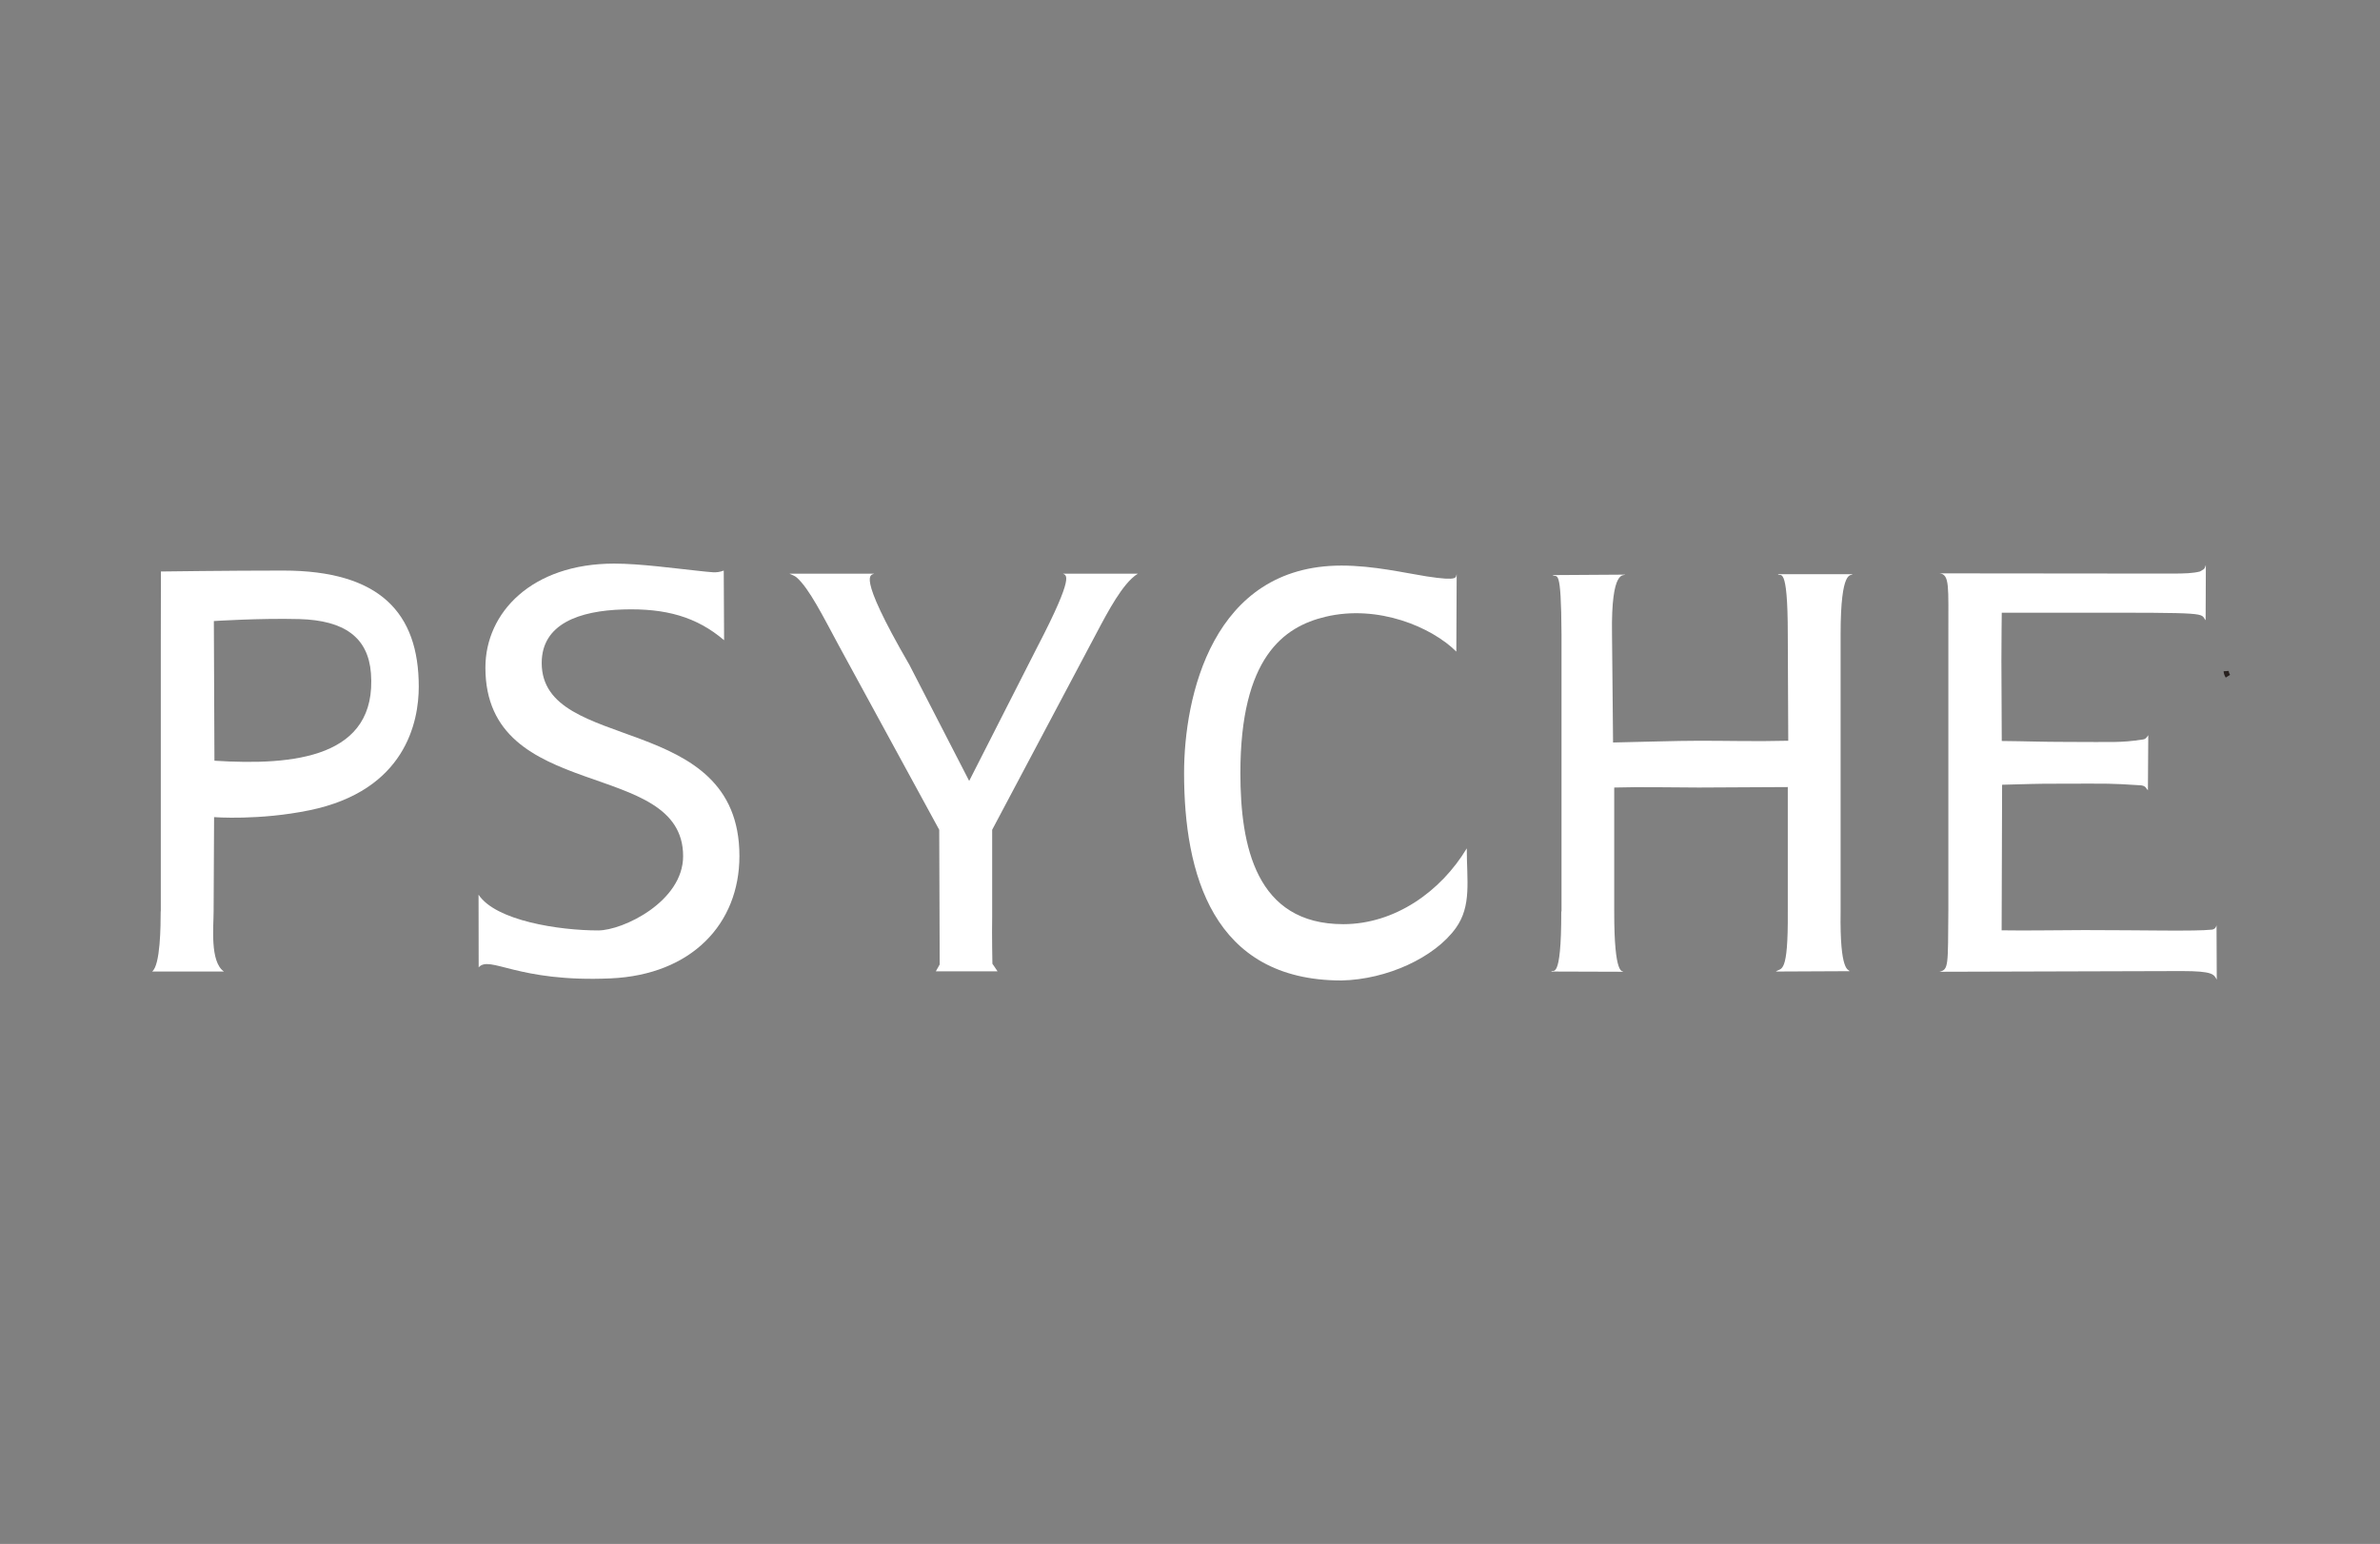<?xml version="1.0" encoding="UTF-8"?><svg id="Layer_2" xmlns="http://www.w3.org/2000/svg" viewBox="0 0 205 133"><rect x="0" y="0" width="205" height="133" fill="#808080" stroke="none"/><defs><style>.cls-1,.cls-2{fill:none;}.cls-2{stroke:#28211f;stroke-width:.44px;}.cls-3{fill:#fff;}</style></defs><g id="Layer_1-2"><g><rect class="cls-1" width="205" height="133"/><g><path class="cls-3" d="M125.47,49.47c-.13,.22,.31,.63-2.59,.18-1.86-.29-4.56-.93-7.33-.93-11.14,0-13.56,11.33-13.56,17.87,0,8.61,2.43,17.87,13.56,17.87,3.9-.08,8.02-1.97,9.85-4.52,1.37-1.92,.94-4.08,.94-6.86-2.23,3.71-6.19,6.53-10.64,6.53-7.52,0-8.86-6.73-8.86-13.02,0-9.95,3.72-12.6,7.33-13.46,4.53-1.08,9.15,.89,11.27,3"/><path class="cls-3" d="M134.48,78.51c.01,6.27-.76,4.89-.86,5.18l6.2,.02c-.04-.13-.79,.51-.78-5.2v-10.67c2.3-.07,5.16,0,7.29,0,2.52,0,5.1-.04,7.66-.04v10.71c.04,5.53-.56,4.82-1.03,5.18l6.35-.03c-.07-.2-.85,.19-.77-5.15v-23.86c0-5.78,.92-4.98,1.03-5.19h-6.43c.18,.32,.85-1.07,.85,5.19l.04,9.16c-2.88,.07-5.09,0-7.62,0-2.13,0-5.14,.11-7.47,.15l-.09-9.34c-.09-5.75,1.05-4.96,1.13-5.12l-6.25,.04c.38,.29,.74-.88,.77,5.12v23.86"/><path class="cls-3" d="M167.82,78.46c-.04,4.7,.04,5.07-.77,5.25l20.87-.06c2.72,0,2.77,.29,3.02,.74l-.02-4.7s-.04,.35-.39,.39c-1.52,.16-5.79,.04-10.98,.04-2.1,0-5.03,.06-7.14,.02l.04-12.54c2.59-.06,2.6-.09,4.83-.09,4.71-.01,4.39-.03,6.96,.13,.6,.01,.57,.24,.77,.44l.03-4.75c-.18,.26-.25,.34-.46,.37-1.94,.3-2.68,.21-6.54,.21-2.23,0-3.43-.06-5.62-.08l-.03-6.9c0-1.56,.03-4.15,.03-4.15,0,0,3.83,0,6.5,0,11.69-.01,10.55,.02,11.06,.65l.02-4.76c-.12,.27,0,.29-.51,.56-.59,.15-1.25,.18-2.52,.18l-19.92-.02c.91,.08,.76,1.17,.77,5.22v23.86"/><path class="cls-3" d="M13.84,78.51c0,1.2-.02,4.65-.74,5.18h6.19c-1.22-.83-.89-3.87-.89-5.18l.04-8.12s3.89,.3,8.21-.59c8.28-1.7,9.42-7.63,9.42-10.65,0-6.33-3.32-10-11.68-10-4.73,0-10.53,.08-10.53,.08,0,0-.01,3.04-.01,6.85v22.42m4.56-25s3.97-.26,7.38-.17c3.88,.11,5.92,1.58,6.16,4.66,.55,7.27-6.6,7.98-13.48,7.54l-.05-12.04Z"/><path class="cls-3" d="M41.23,83.33c.97-1.08,3.3,1.31,11.37,.95,6.97-.31,11.09-4.7,11.09-10.54,0-12.57-17.03-8.76-17.03-16.63,0-3.37,3.23-4.5,7.02-4.61,3.66-.11,6.32,.63,8.69,2.65l-.03-6c-.67,.25-1,.14-2.41,0-1.75-.18-4.79-.6-7.03-.6-7.08,0-11.09,4.21-11.09,8.96,0,11.78,17.03,7.72,17.03,16.24,0,3.91-5.18,6.4-7.32,6.4-3.34,0-8.82-.83-10.3-3.08"/><path class="cls-3" d="M80.61,83.67h5.31c-.2-.31-.44-.65-.44-.65,0,0-.05-2.46-.02-4.07v-7.47l8.66-16.33c.9-1.68,2.12-4.14,3.34-5.3,.26-.24,.34-.3,.55-.43h-6.45c.26,.15,1.07,0-2.19,6.27l-5.89,11.58-5.15-10c-4.74-8.18-3.22-7.7-3.04-7.85h-7.29c.16,.08,.45,.17,.63,.33,1.08,.96,2.26,3.34,3.61,5.84l8.66,15.89,.04,11.6"/><path class="cls-3" d="M191.9,58.25c-.09-.14-.14-.28-.15-.44"/><path class="cls-2" d="M191.9,58.25c-.09-.14-.14-.28-.15-.44"/></g></g></g></svg>